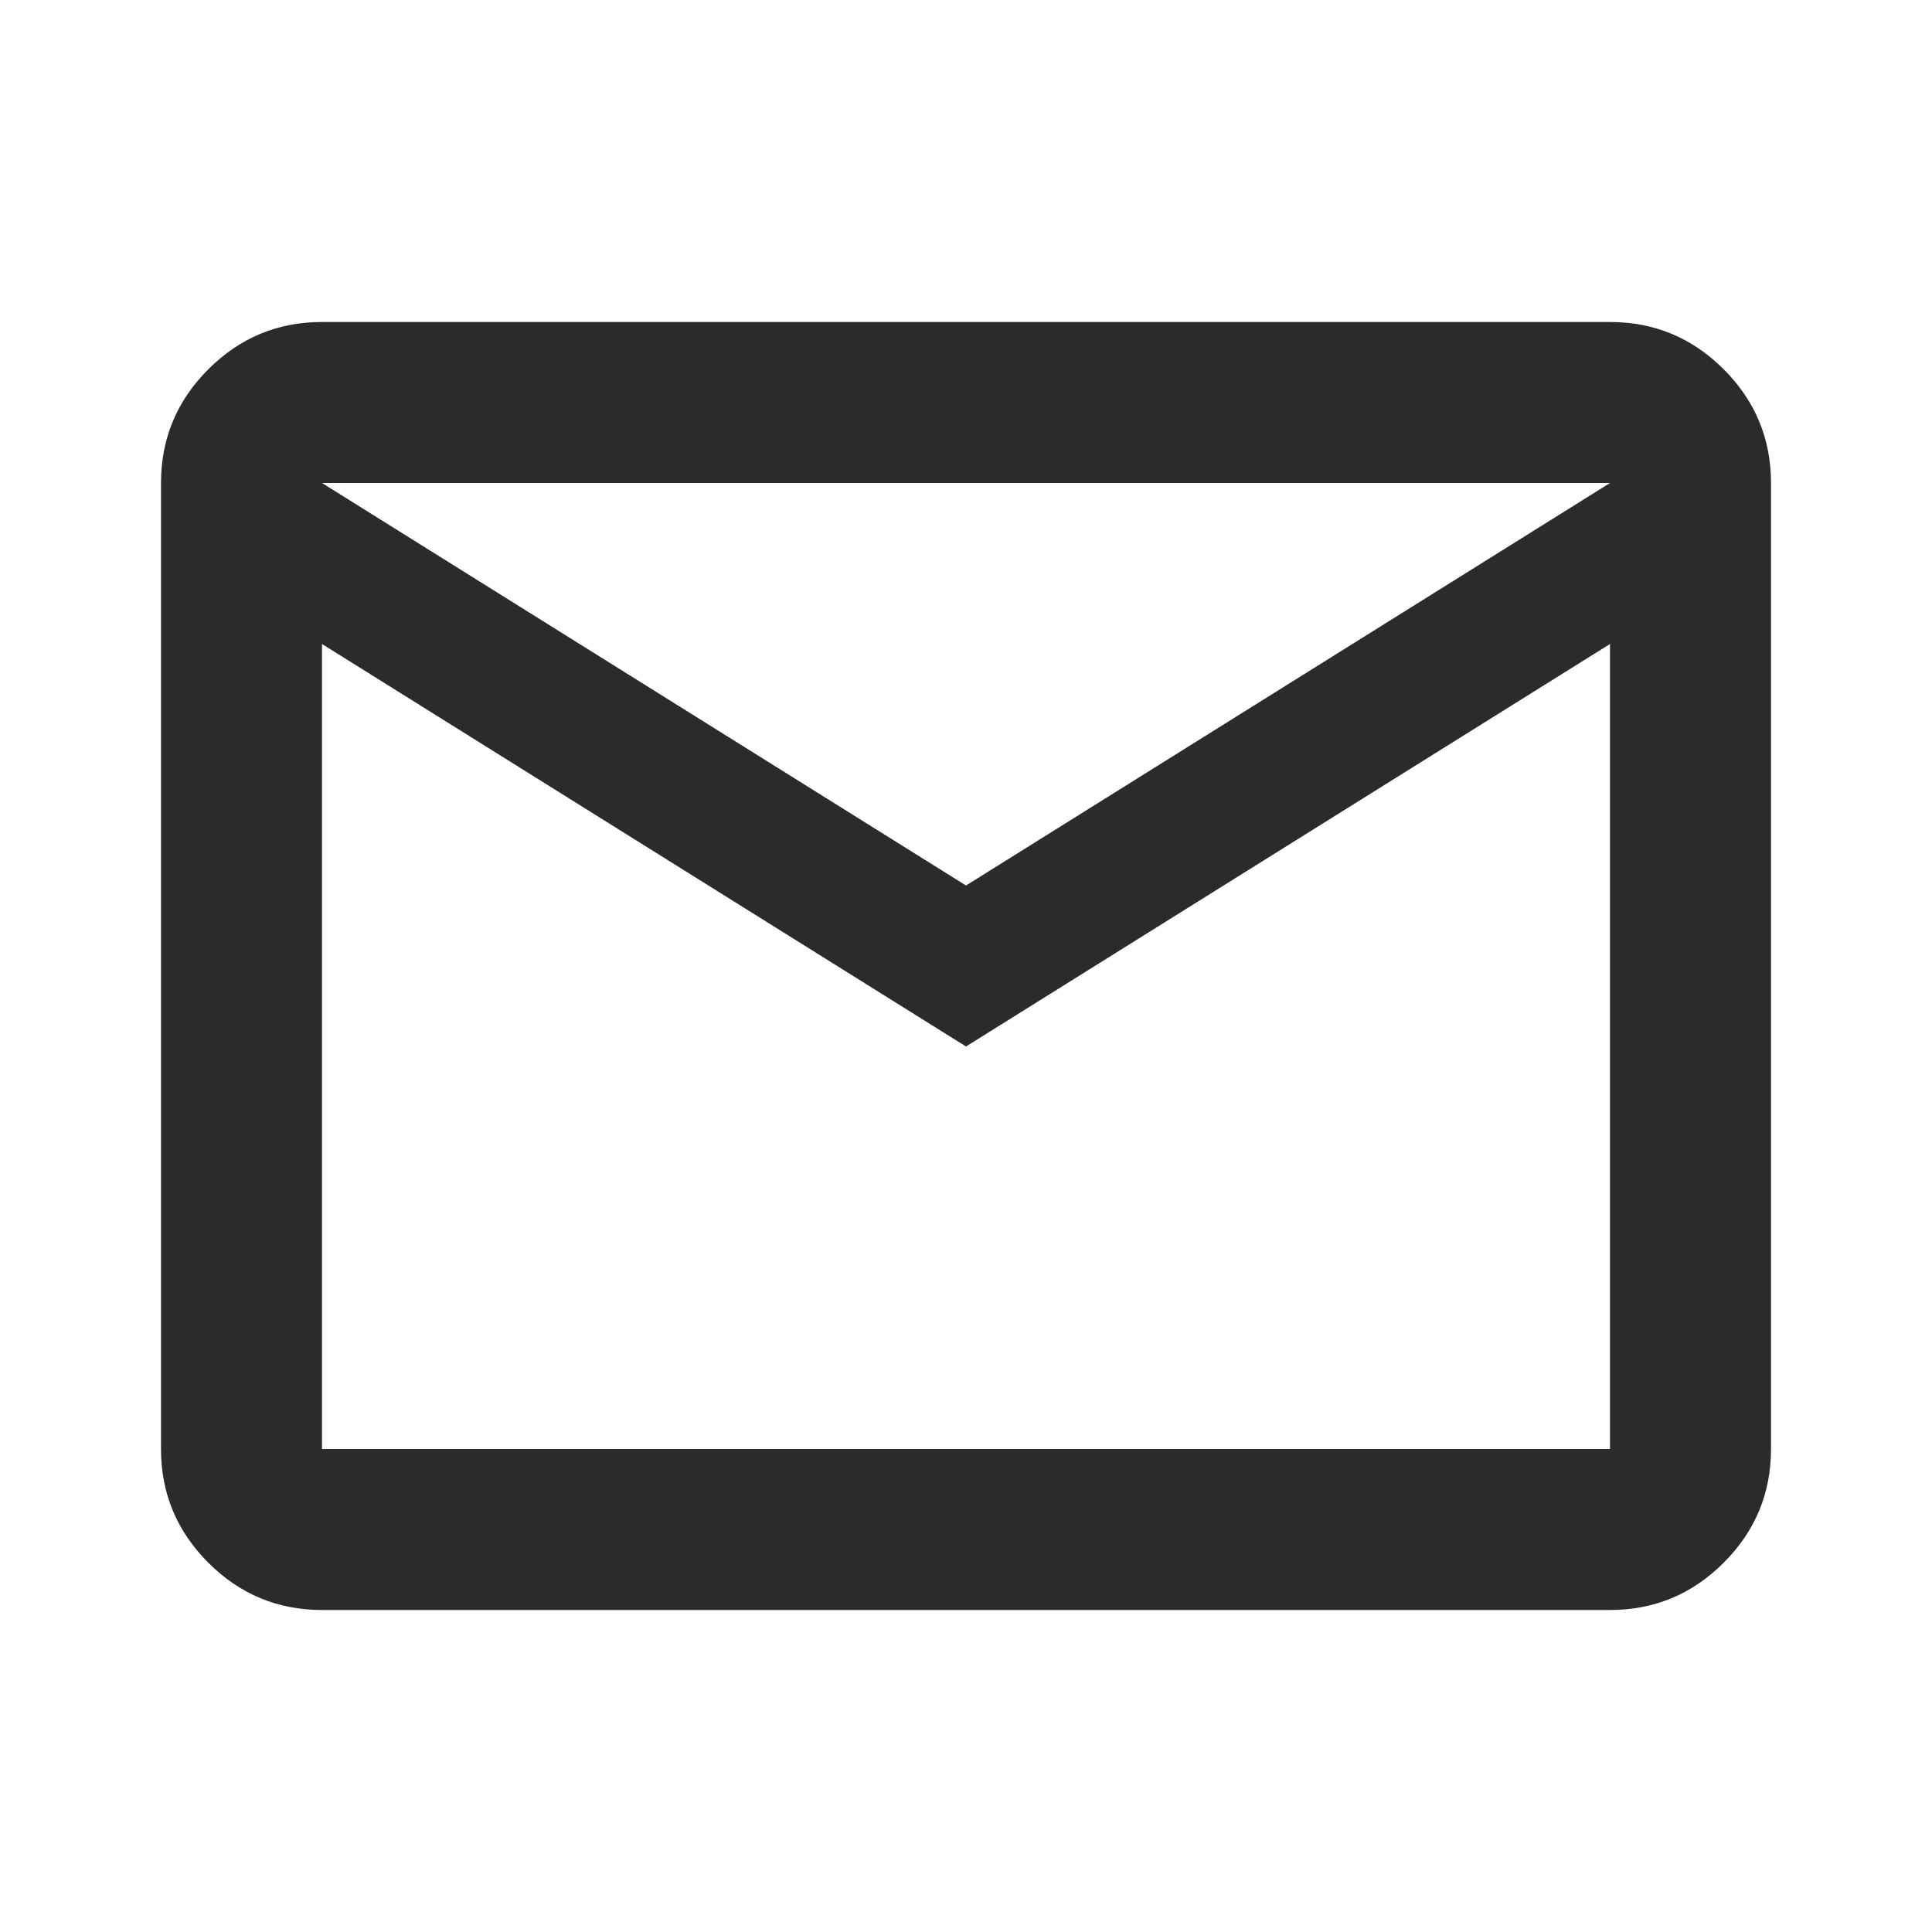 <svg xmlns="http://www.w3.org/2000/svg" width="24" height="24" fill="#2b2b2b" viewBox="0 -960 960 960"><path d="M160-160q-33 0-56.5-23.5T80-240v-480q0-33 23.5-56.5T160-800h640q33 0 56.5 23.5T880-720v480q0 33-23.5 56.5T800-160zm320-280L160-640v400h640v-400zm0-80 320-200H160zM160-640v-80 480z"/></svg>